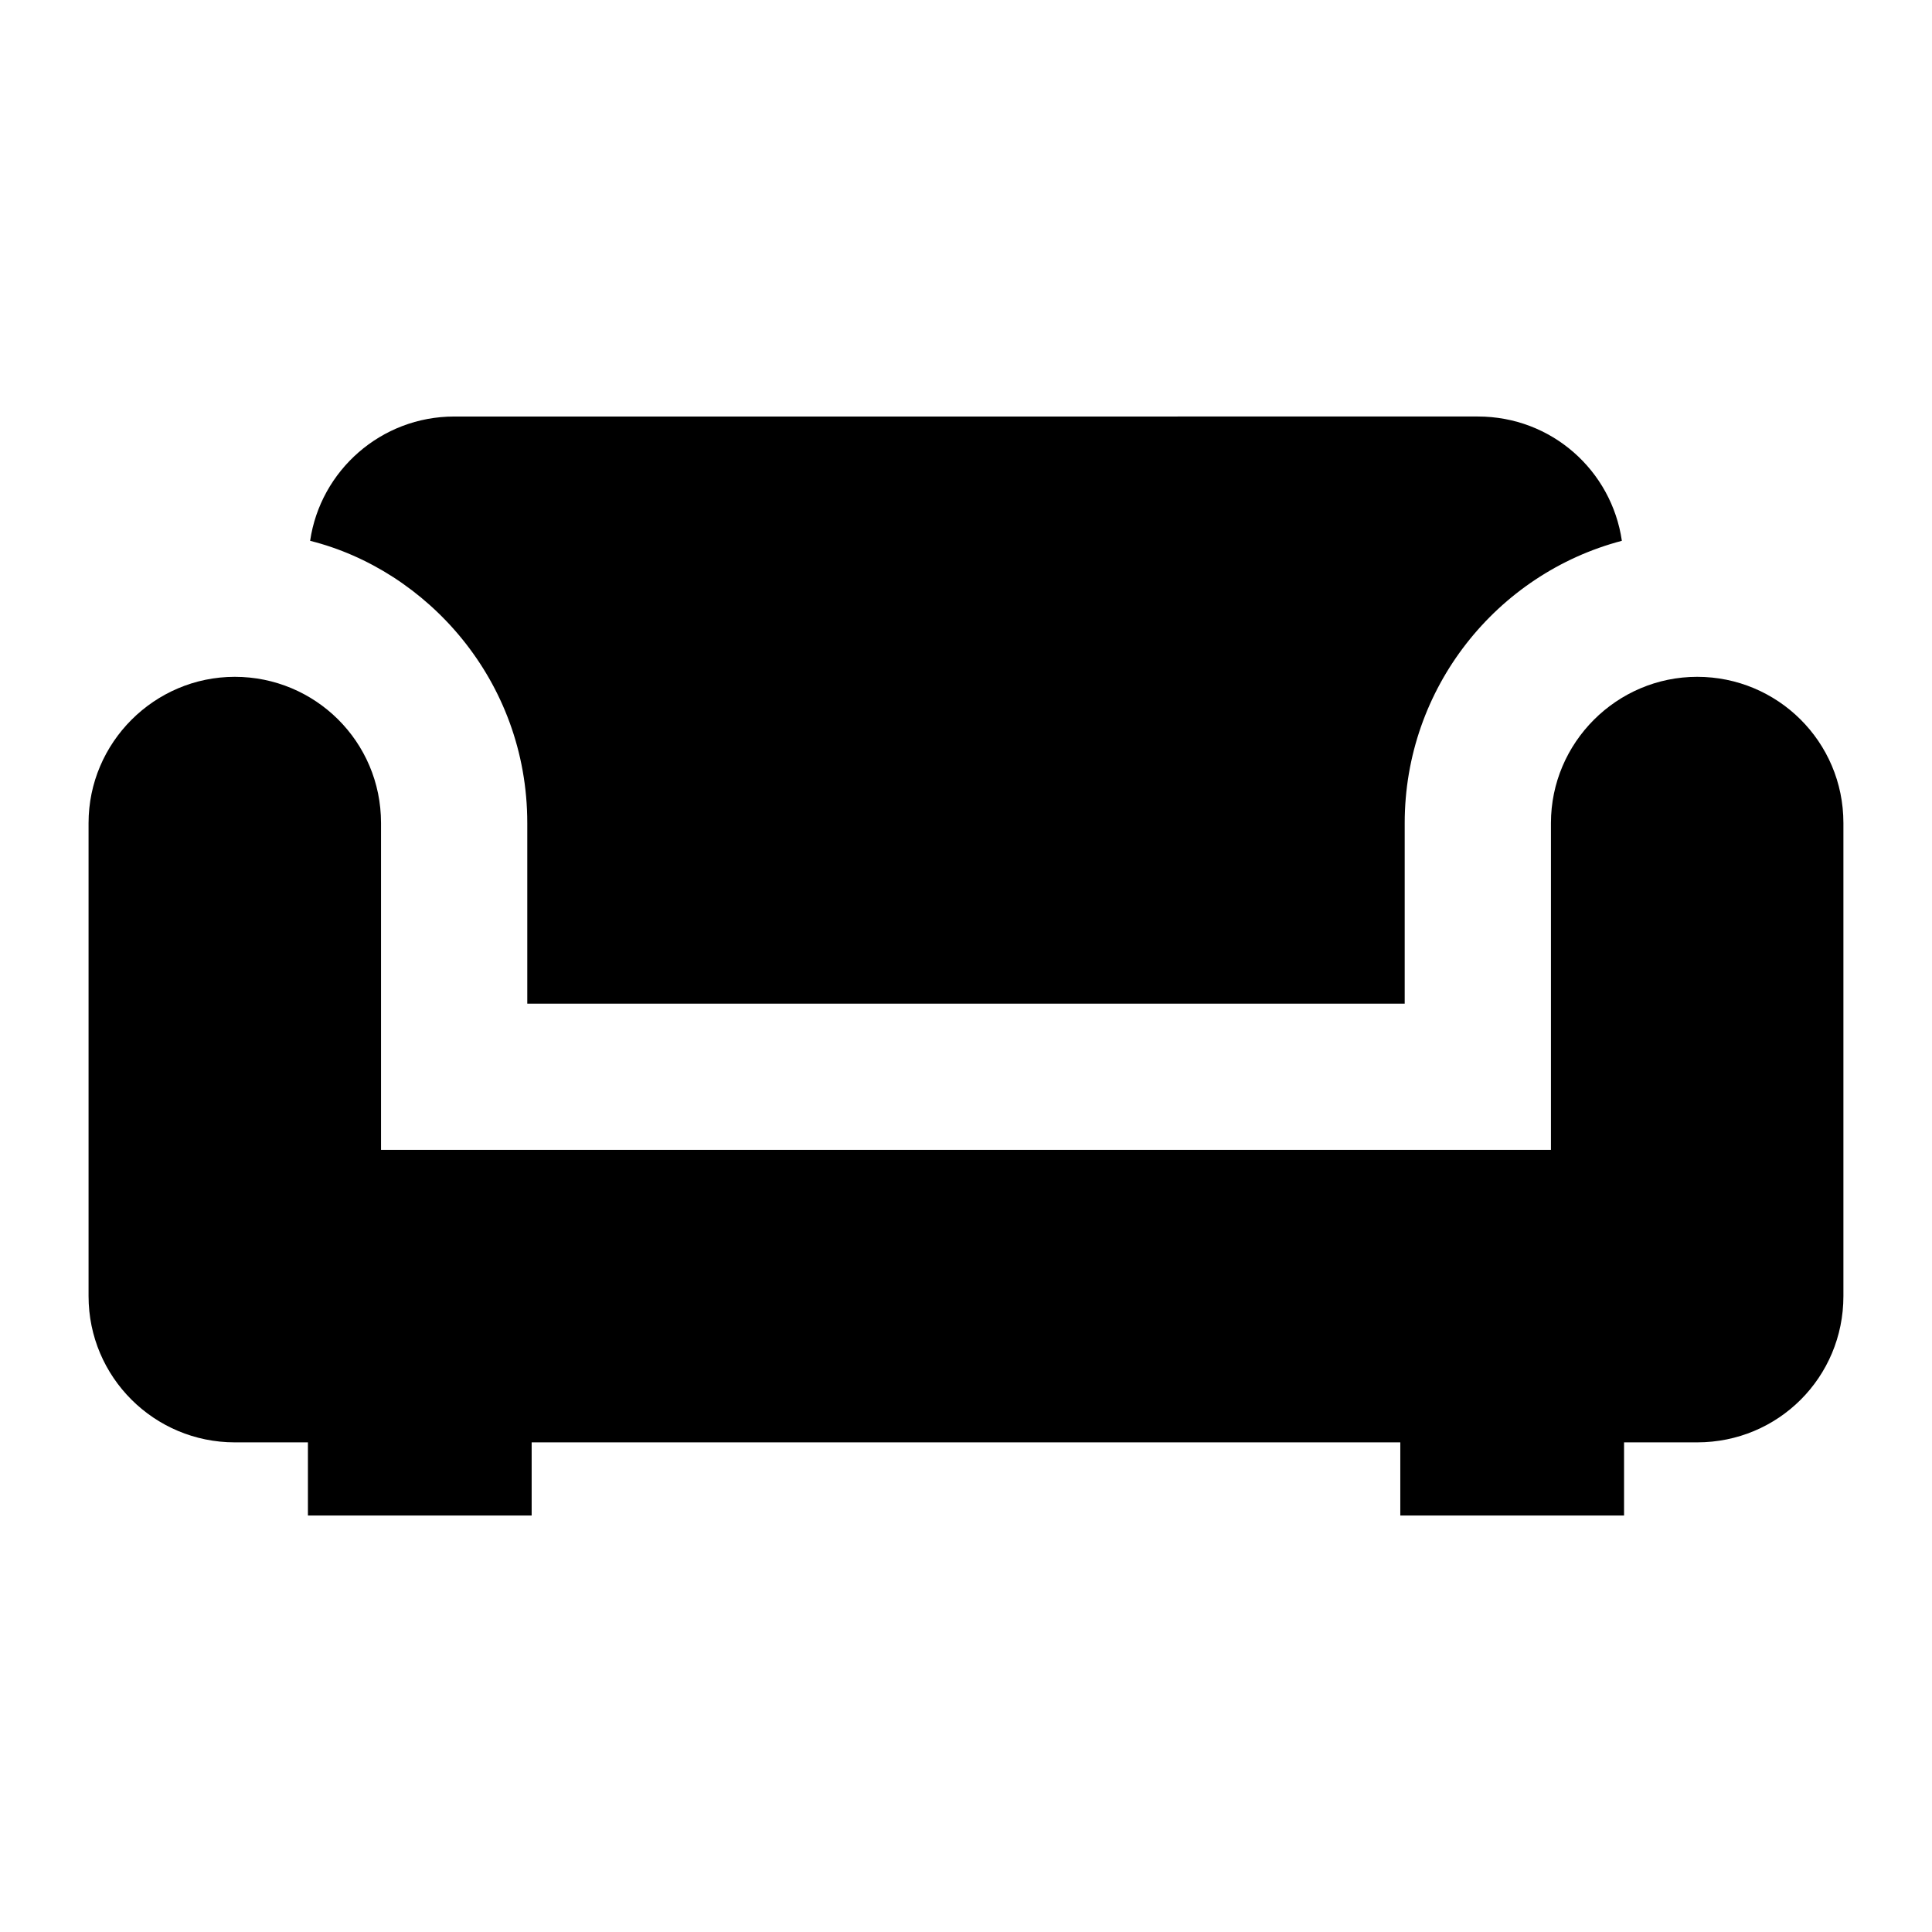 <?xml version="1.0" encoding="UTF-8"?>
<!-- Uploaded to: ICON Repo, www.svgrepo.com, Generator: ICON Repo Mixer Tools -->
<svg fill="#000000" width="800px" height="800px" version="1.1" viewBox="144 144 512 512" xmlns="http://www.w3.org/2000/svg">
 <g>
  <path d="m574.39 545.62v-19.379h19.379c21.508 0 38.754-17.246 38.754-38.754v-125.37c0-21.633-17.492-38.754-38.754-38.754-21.316 0-38.754 17.441-38.754 38.754v86.617h-310.04v-86.617c0-21.633-17.492-38.754-38.754-38.754-21.316 0-38.754 17.441-38.754 38.754v125.37c0 21.508 17.441 38.754 38.754 38.754h19.379v19.379h59.293v-19.379h230.2v19.379z"/>
  <path d="m516.26 409.98v-47.863c0-35.848 24.418-66.078 57.551-74.797-2.711-18.602-18.602-32.941-38.172-32.941l-271.28 0.004c-19.379 0-35.461 14.34-38.172 32.941 30.781 7.695 57.547 36.852 57.547 74.797v47.863z"/>
 </g>
</svg>
